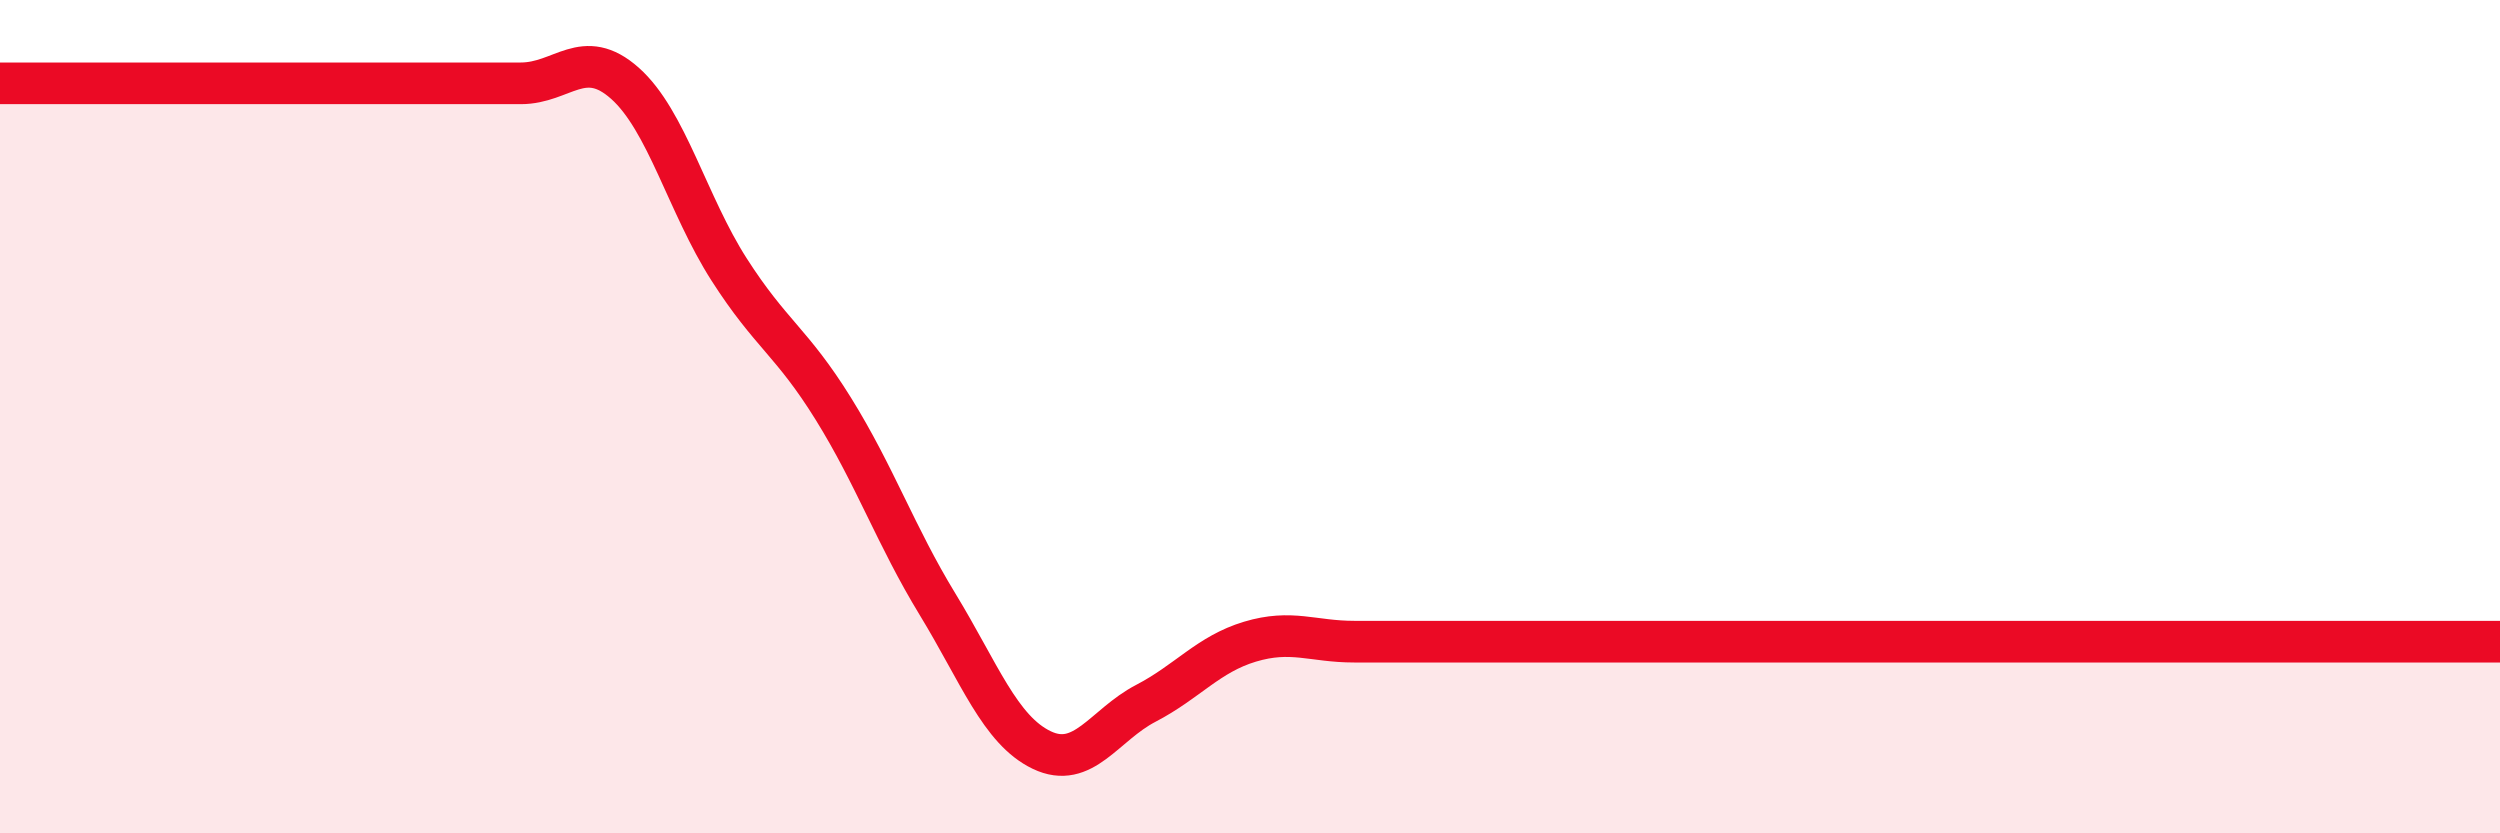 
    <svg width="60" height="20" viewBox="0 0 60 20" xmlns="http://www.w3.org/2000/svg">
      <path
        d="M 0,2 C 0.5,2 1.5,2 2.5,2 C 3.5,2 4,2 5,2 C 6,2 6.5,2 7.5,2 C 8.5,2 9,2 10,2 C 11,2 11.5,2 12.5,2 C 13.5,2 14,1.11 15,2 C 16,2.89 16.5,4.91 17.5,6.47 C 18.5,8.03 19,8.2 20,9.81 C 21,11.42 21.5,12.86 22.5,14.5 C 23.5,16.14 24,17.52 25,18 C 26,18.48 26.5,17.4 27.5,16.88 C 28.5,16.36 29,15.7 30,15.4 C 31,15.1 31.5,15.4 32.5,15.4 C 33.5,15.4 34,15.4 35,15.4 C 36,15.4 36.5,15.4 37.5,15.4 C 38.5,15.4 39,15.4 40,15.4 C 41,15.4 41.5,15.4 42.5,15.4 C 43.5,15.4 44,15.4 45,15.4 C 46,15.4 46.5,15.4 47.5,15.4 C 48.5,15.4 49,15.4 50,15.4 C 51,15.4 51.5,15.4 52.5,15.4 C 53.5,15.4 54,15.4 55,15.4 C 56,15.4 56.5,15.4 57.5,15.4 C 58.5,15.4 59.5,15.4 60,15.4L60 20L0 20Z"
        fill="#EB0A25"
        opacity="0.1"
        stroke-linecap="round"
        stroke-linejoin="round"
      />
      <path
        d="M 0,2 C 0.5,2 1.5,2 2.5,2 C 3.5,2 4,2 5,2 C 6,2 6.5,2 7.5,2 C 8.5,2 9,2 10,2 C 11,2 11.5,2 12.5,2 C 13.5,2 14,1.11 15,2 C 16,2.89 16.5,4.91 17.5,6.47 C 18.5,8.03 19,8.2 20,9.81 C 21,11.42 21.5,12.86 22.5,14.5 C 23.5,16.14 24,17.52 25,18 C 26,18.48 26.5,17.4 27.5,16.88 C 28.5,16.36 29,15.7 30,15.4 C 31,15.1 31.5,15.4 32.5,15.4 C 33.5,15.4 34,15.4 35,15.4 C 36,15.4 36.5,15.4 37.5,15.4 C 38.5,15.4 39,15.4 40,15.4 C 41,15.4 41.5,15.4 42.5,15.4 C 43.5,15.4 44,15.4 45,15.4 C 46,15.4 46.5,15.4 47.5,15.4 C 48.5,15.4 49,15.4 50,15.4 C 51,15.4 51.5,15.4 52.5,15.4 C 53.5,15.4 54,15.4 55,15.4 C 56,15.4 56.5,15.4 57.5,15.4 C 58.5,15.4 59.5,15.4 60,15.4"
        stroke="#EB0A25"
        stroke-width="1"
        fill="none"
        stroke-linecap="round"
        stroke-linejoin="round"
      />
    </svg>
  